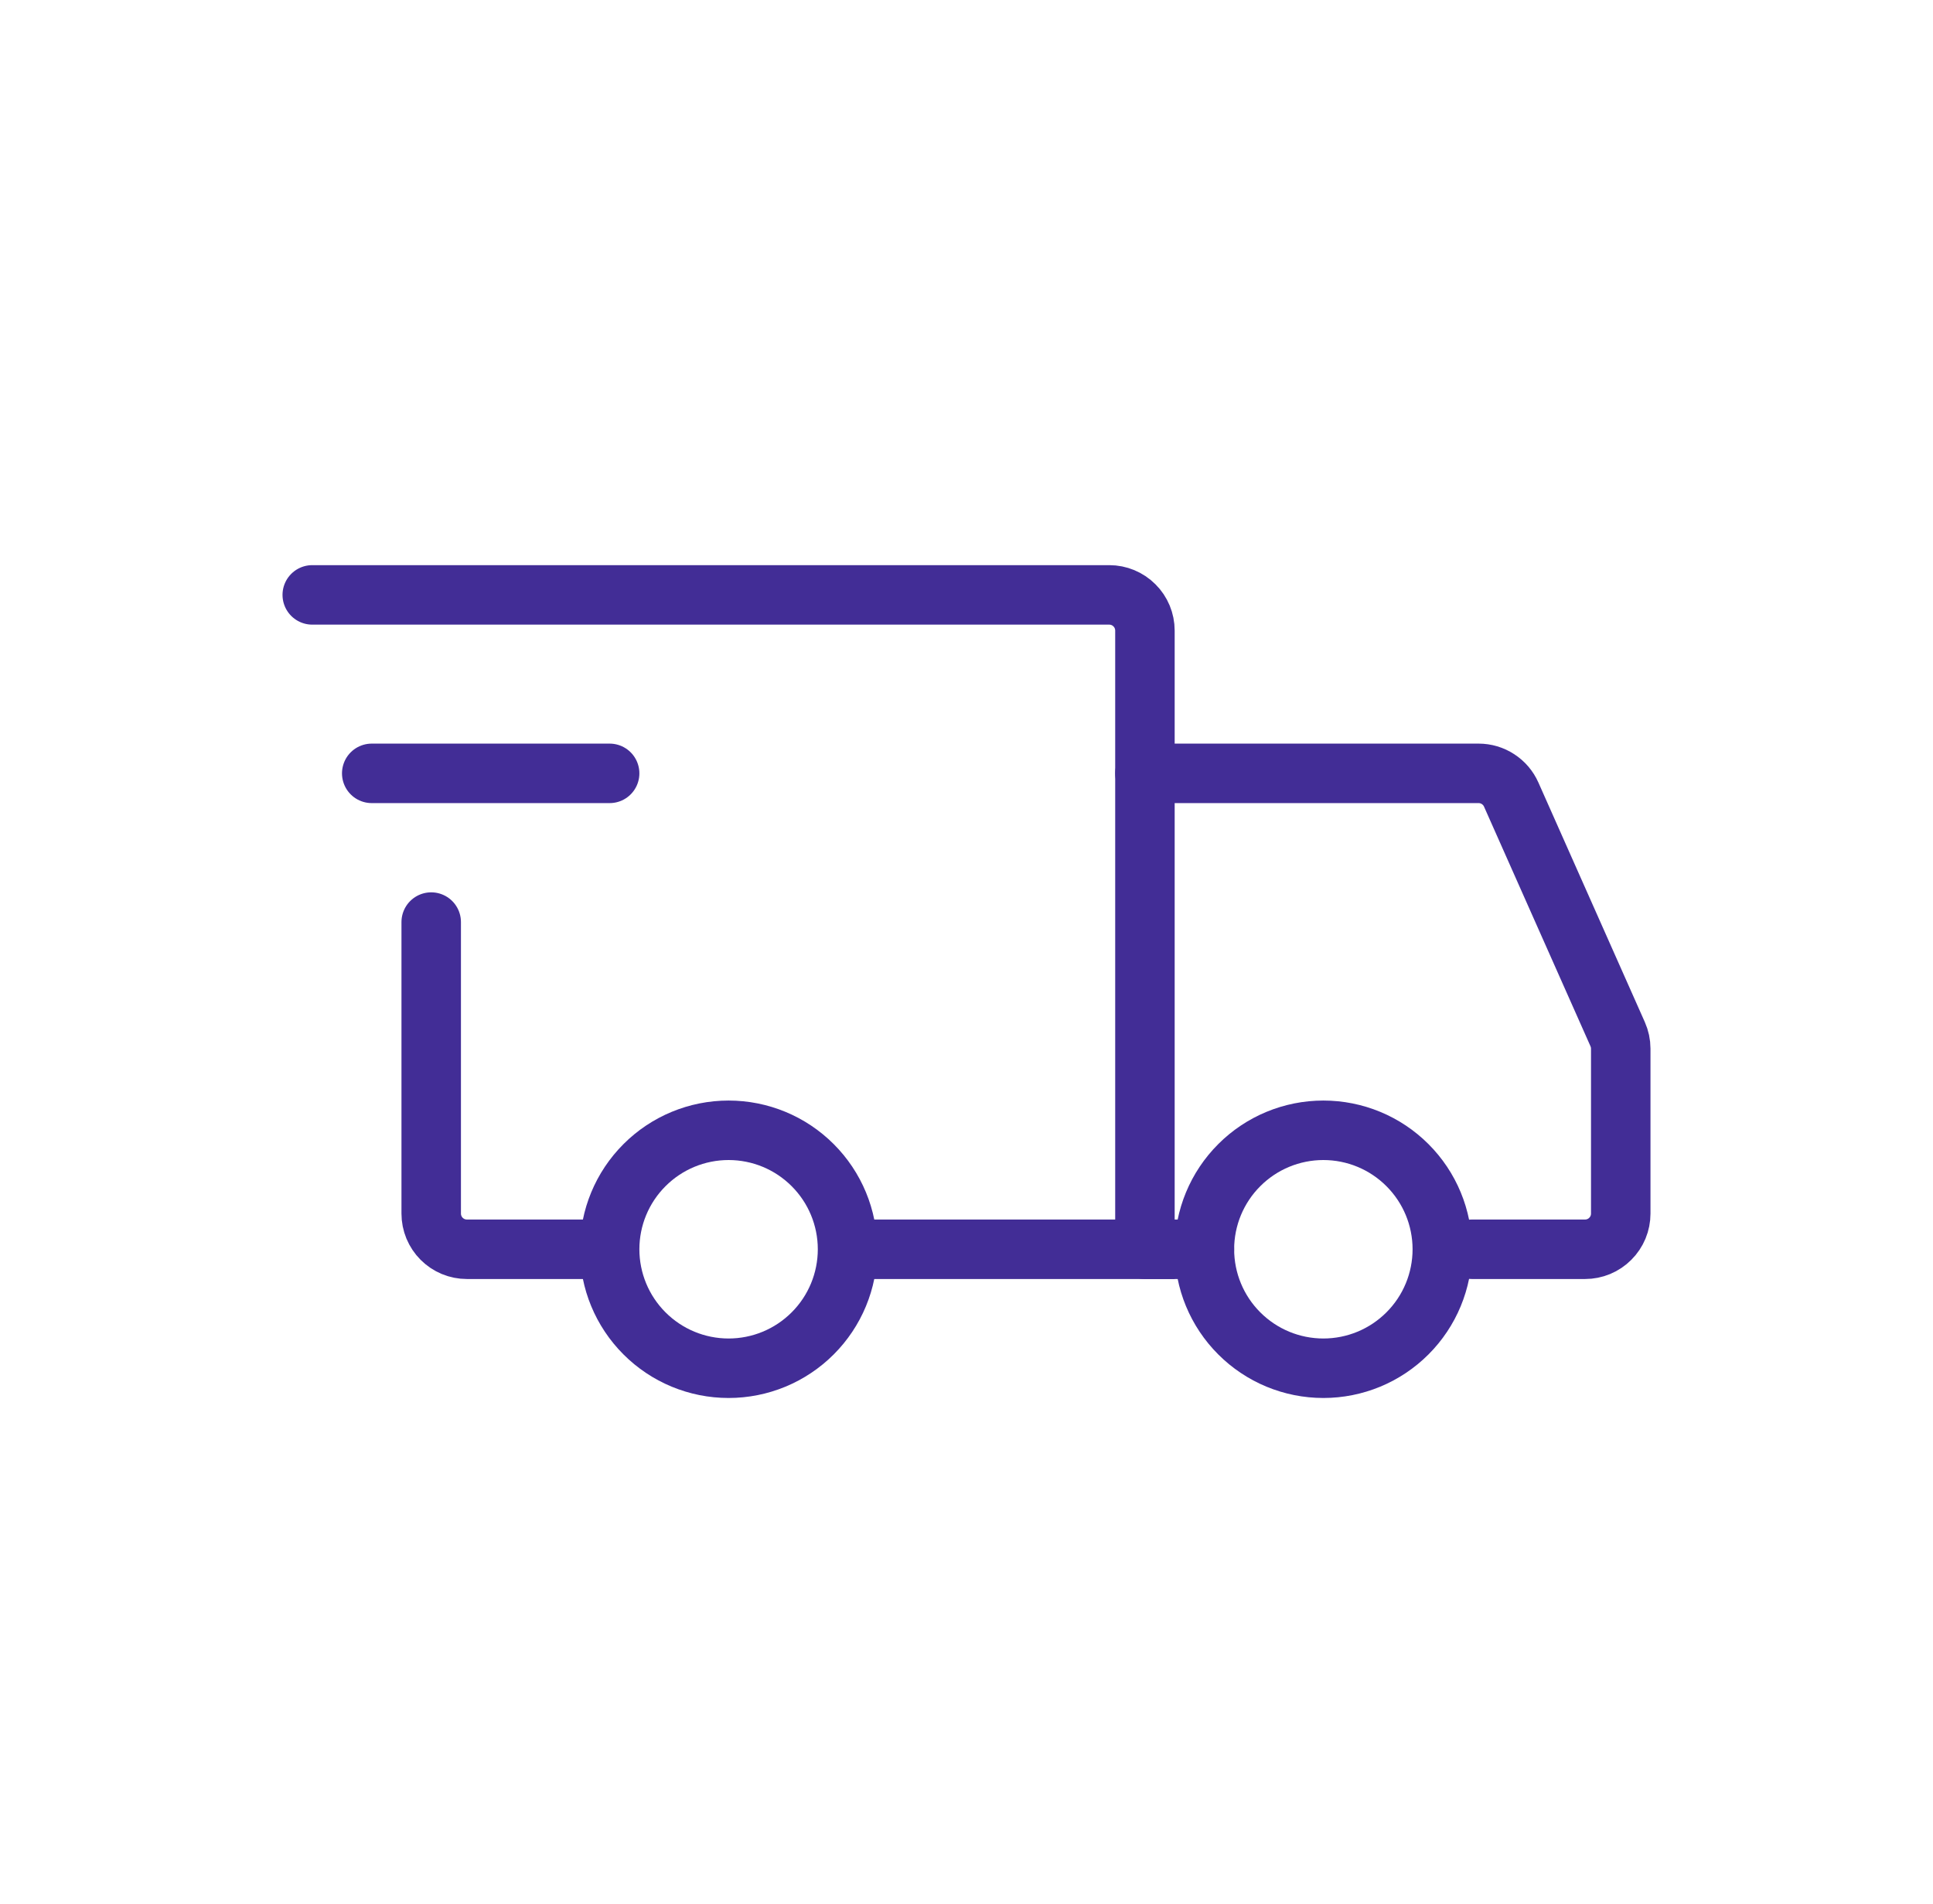 <?xml version="1.0" encoding="UTF-8"?>
<svg xmlns="http://www.w3.org/2000/svg" width="65" height="64" viewBox="0 0 65 64" fill="none">
  <path d="M24.5 46C25.561 46 26.578 45.579 27.328 44.828C28.079 44.078 28.5 43.061 28.5 42C28.5 40.939 28.079 39.922 27.328 39.172C26.578 38.421 25.561 38 24.5 38C23.439 38 22.422 38.421 21.672 39.172C20.921 39.922 20.5 40.939 20.5 42C20.5 43.061 20.921 44.078 21.672 44.828C22.422 45.579 23.439 46 24.5 46ZM44.5 46C45.561 46 46.578 45.579 47.328 44.828C48.079 44.078 48.5 43.061 48.5 42C48.5 40.939 48.079 39.922 47.328 39.172C46.578 38.421 45.561 38 44.5 38C43.439 38 42.422 38.421 41.672 39.172C40.921 39.922 40.5 40.939 40.5 42C40.5 43.061 40.921 44.078 41.672 44.828C42.422 45.579 43.439 46 44.5 46Z" stroke="#422D96" stroke-width="2" stroke-miterlimit="1.5" stroke-linecap="round" stroke-linejoin="round"></path>
  <path d="M28.6 42H38.5V21.2C38.5 20.882 38.374 20.576 38.148 20.352C37.923 20.126 37.618 20 37.3 20H10.5M19.8 42H15.7C15.542 42 15.386 41.969 15.241 41.909C15.095 41.848 14.963 41.76 14.851 41.648C14.74 41.537 14.652 41.405 14.591 41.259C14.531 41.114 14.5 40.958 14.5 40.8V31" stroke="#422D96" stroke-width="2" stroke-linecap="round"></path>
  <path d="M12.5 26H20.5" stroke="#422D96" stroke-width="2" stroke-linecap="round" stroke-linejoin="round"></path>
  <path d="M38.5 26H49.72C49.952 26 50.179 26.067 50.373 26.194C50.568 26.32 50.722 26.5 50.816 26.712L54.396 34.768C54.464 34.921 54.5 35.087 54.5 35.254V40.8C54.5 40.958 54.469 41.114 54.409 41.259C54.348 41.405 54.26 41.537 54.148 41.648C54.037 41.76 53.905 41.848 53.759 41.909C53.614 41.969 53.458 42 53.3 42H49.5M38.5 42H40.5" stroke="#422D96" stroke-width="2" stroke-linecap="round"></path>
</svg>
